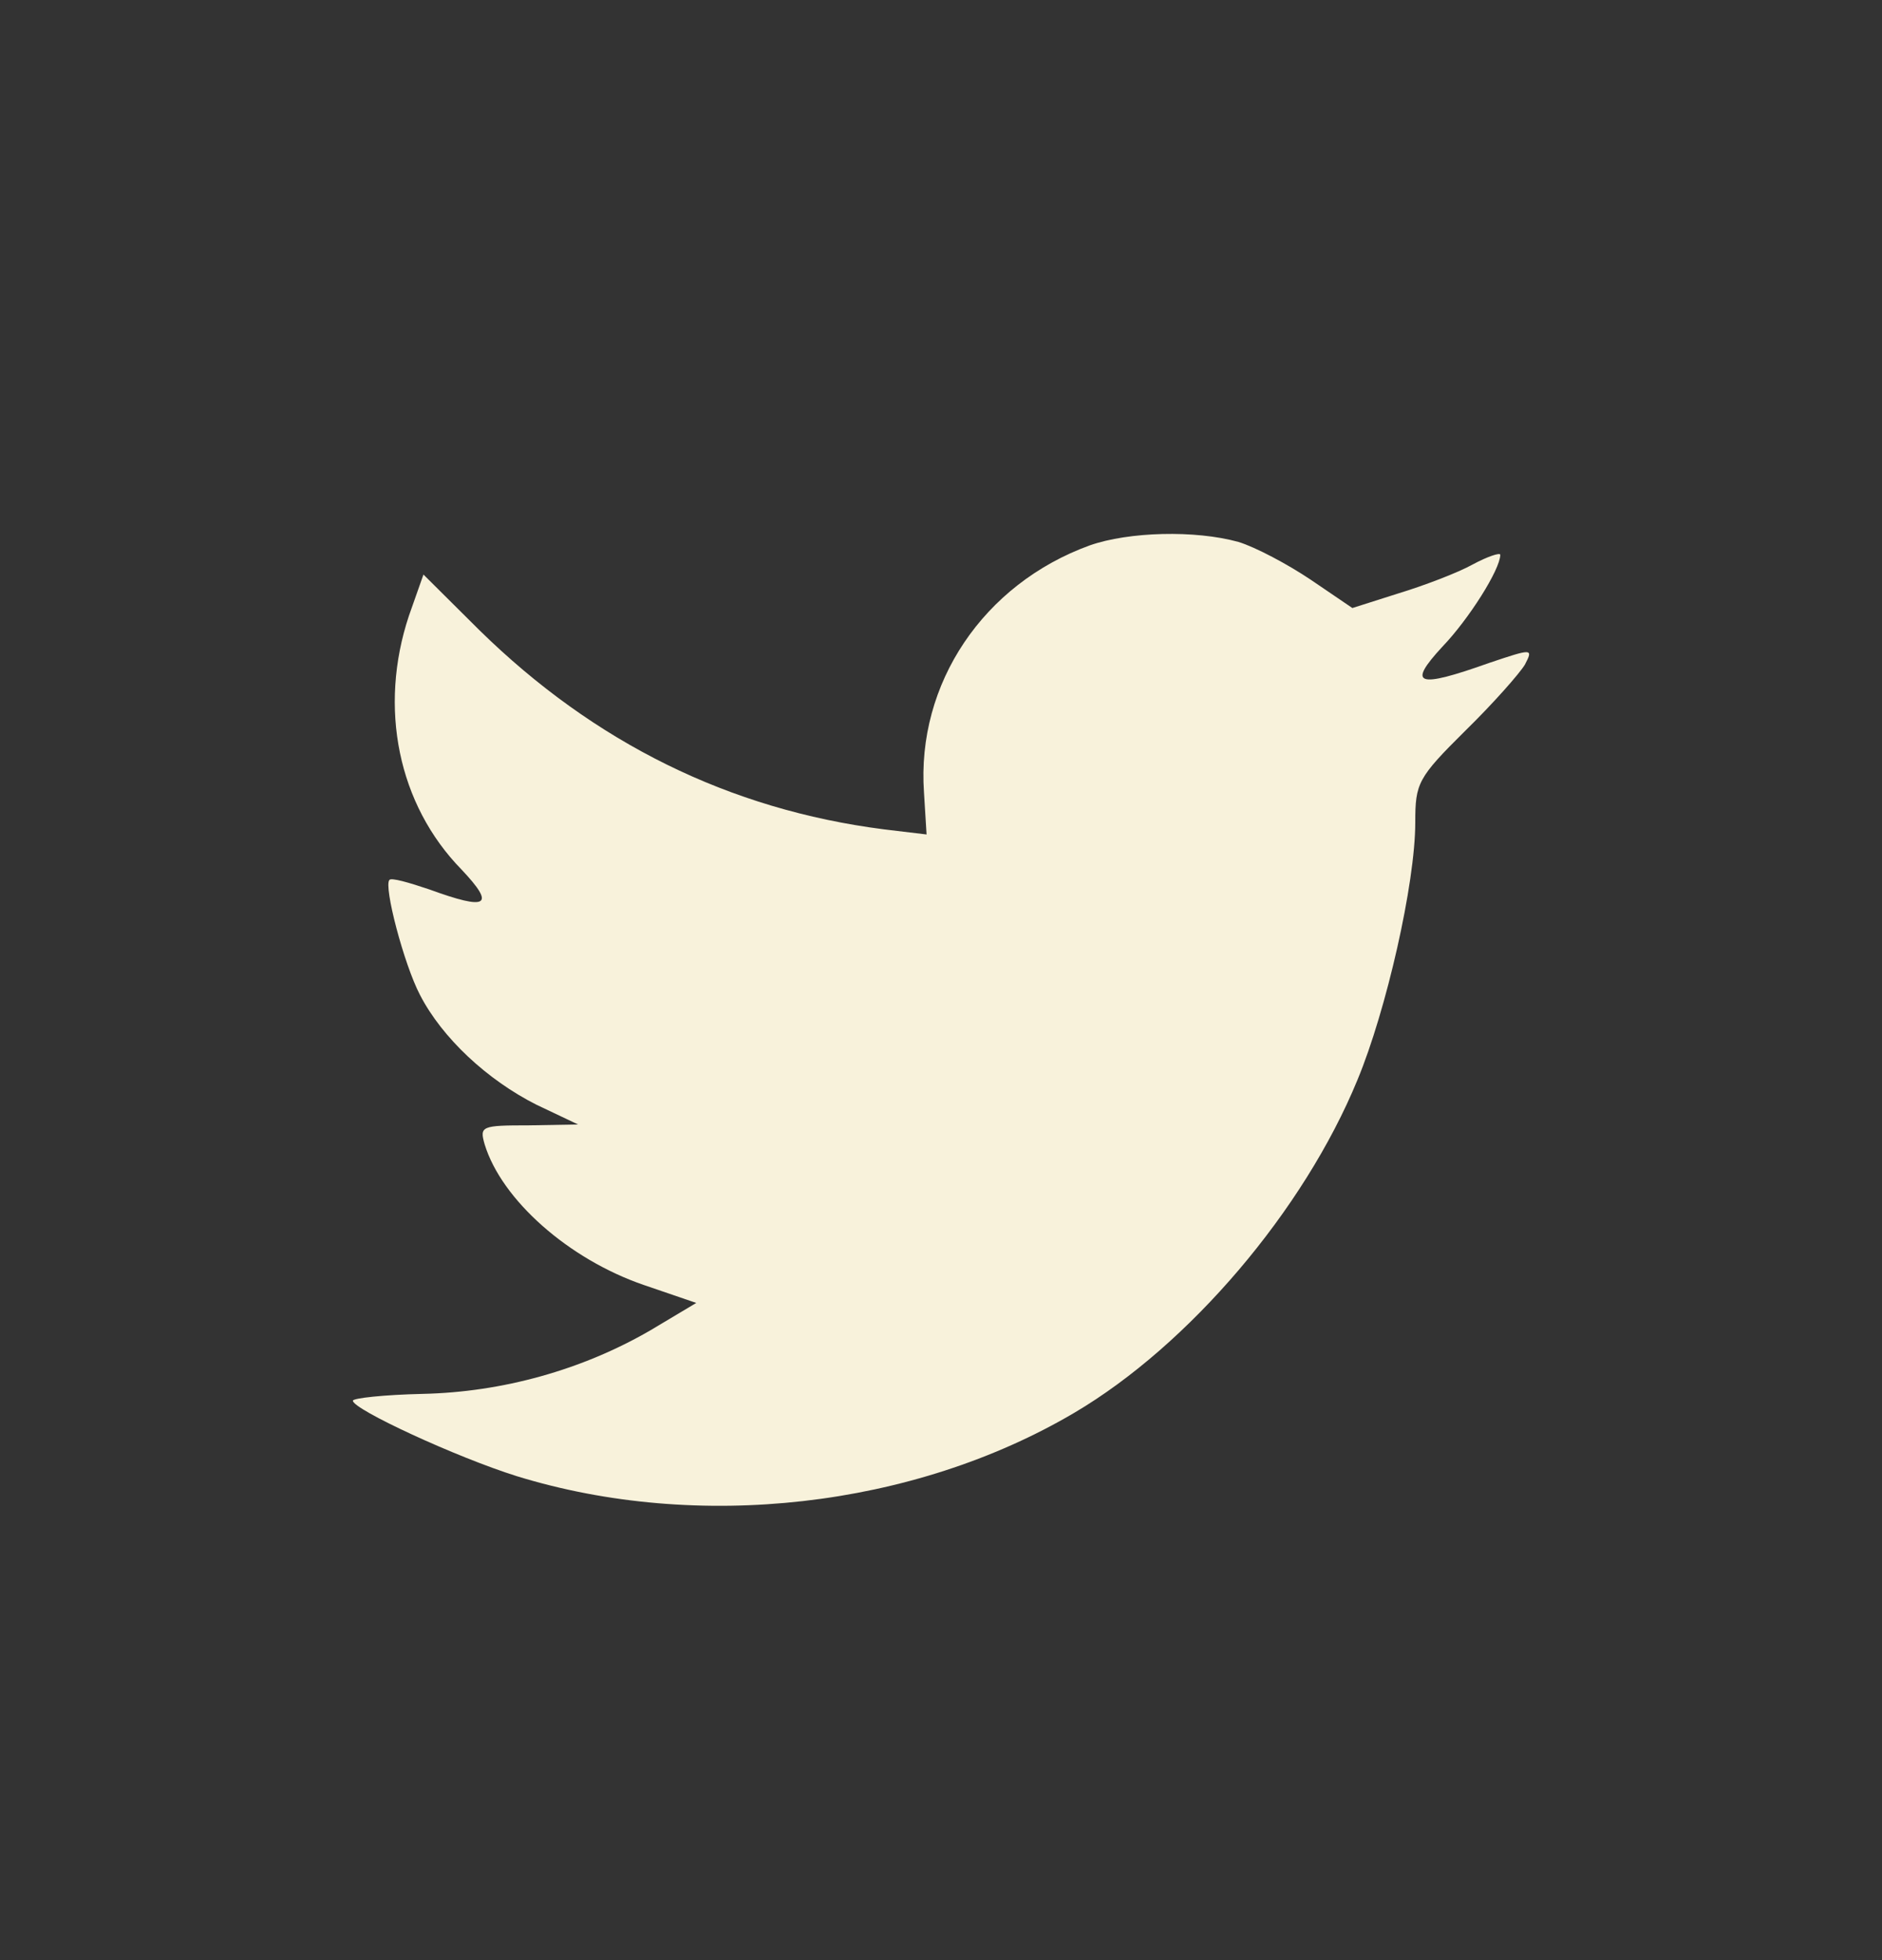 <svg width="24" height="25" viewBox="0 0 24 25" fill="none" xmlns="http://www.w3.org/2000/svg">
<rect x="0" y="0" width="24" height="25" fill="#333333" stroke="none"/>
<path fill-rule="evenodd" clip-rule="evenodd" d="M11.783 10.107L11.816 10.643L11.274 10.578C9.301 10.326 7.578 9.473 6.115 8.039L5.4 7.328L5.215 7.853C4.825 9.024 5.074 10.261 5.887 11.092C6.321 11.552 6.223 11.617 5.475 11.344C5.215 11.256 4.988 11.191 4.966 11.223C4.89 11.3 5.15 12.296 5.356 12.69C5.638 13.237 6.212 13.773 6.841 14.09L7.372 14.342L6.744 14.353C6.137 14.353 6.115 14.364 6.18 14.594C6.397 15.305 7.253 16.06 8.207 16.388L8.879 16.618L8.293 16.968C7.426 17.471 6.408 17.756 5.389 17.778C4.901 17.789 4.5 17.832 4.5 17.865C4.5 17.975 5.822 18.587 6.592 18.828C8.9 19.539 11.643 19.233 13.702 18.018C15.165 17.154 16.628 15.436 17.311 13.773C17.679 12.887 18.048 11.267 18.048 10.49C18.048 9.987 18.08 9.921 18.687 9.319C19.045 8.969 19.381 8.586 19.446 8.477C19.554 8.269 19.544 8.269 18.991 8.455C18.07 8.783 17.939 8.74 18.395 8.247C18.731 7.897 19.132 7.262 19.132 7.076C19.132 7.044 18.969 7.098 18.785 7.197C18.59 7.306 18.156 7.47 17.831 7.569L17.246 7.755L16.715 7.394C16.422 7.197 16.01 6.978 15.793 6.912C15.241 6.759 14.395 6.781 13.897 6.956C12.542 7.448 11.686 8.718 11.783 10.107Z" fill="#F8F2DB"/>
</svg>
